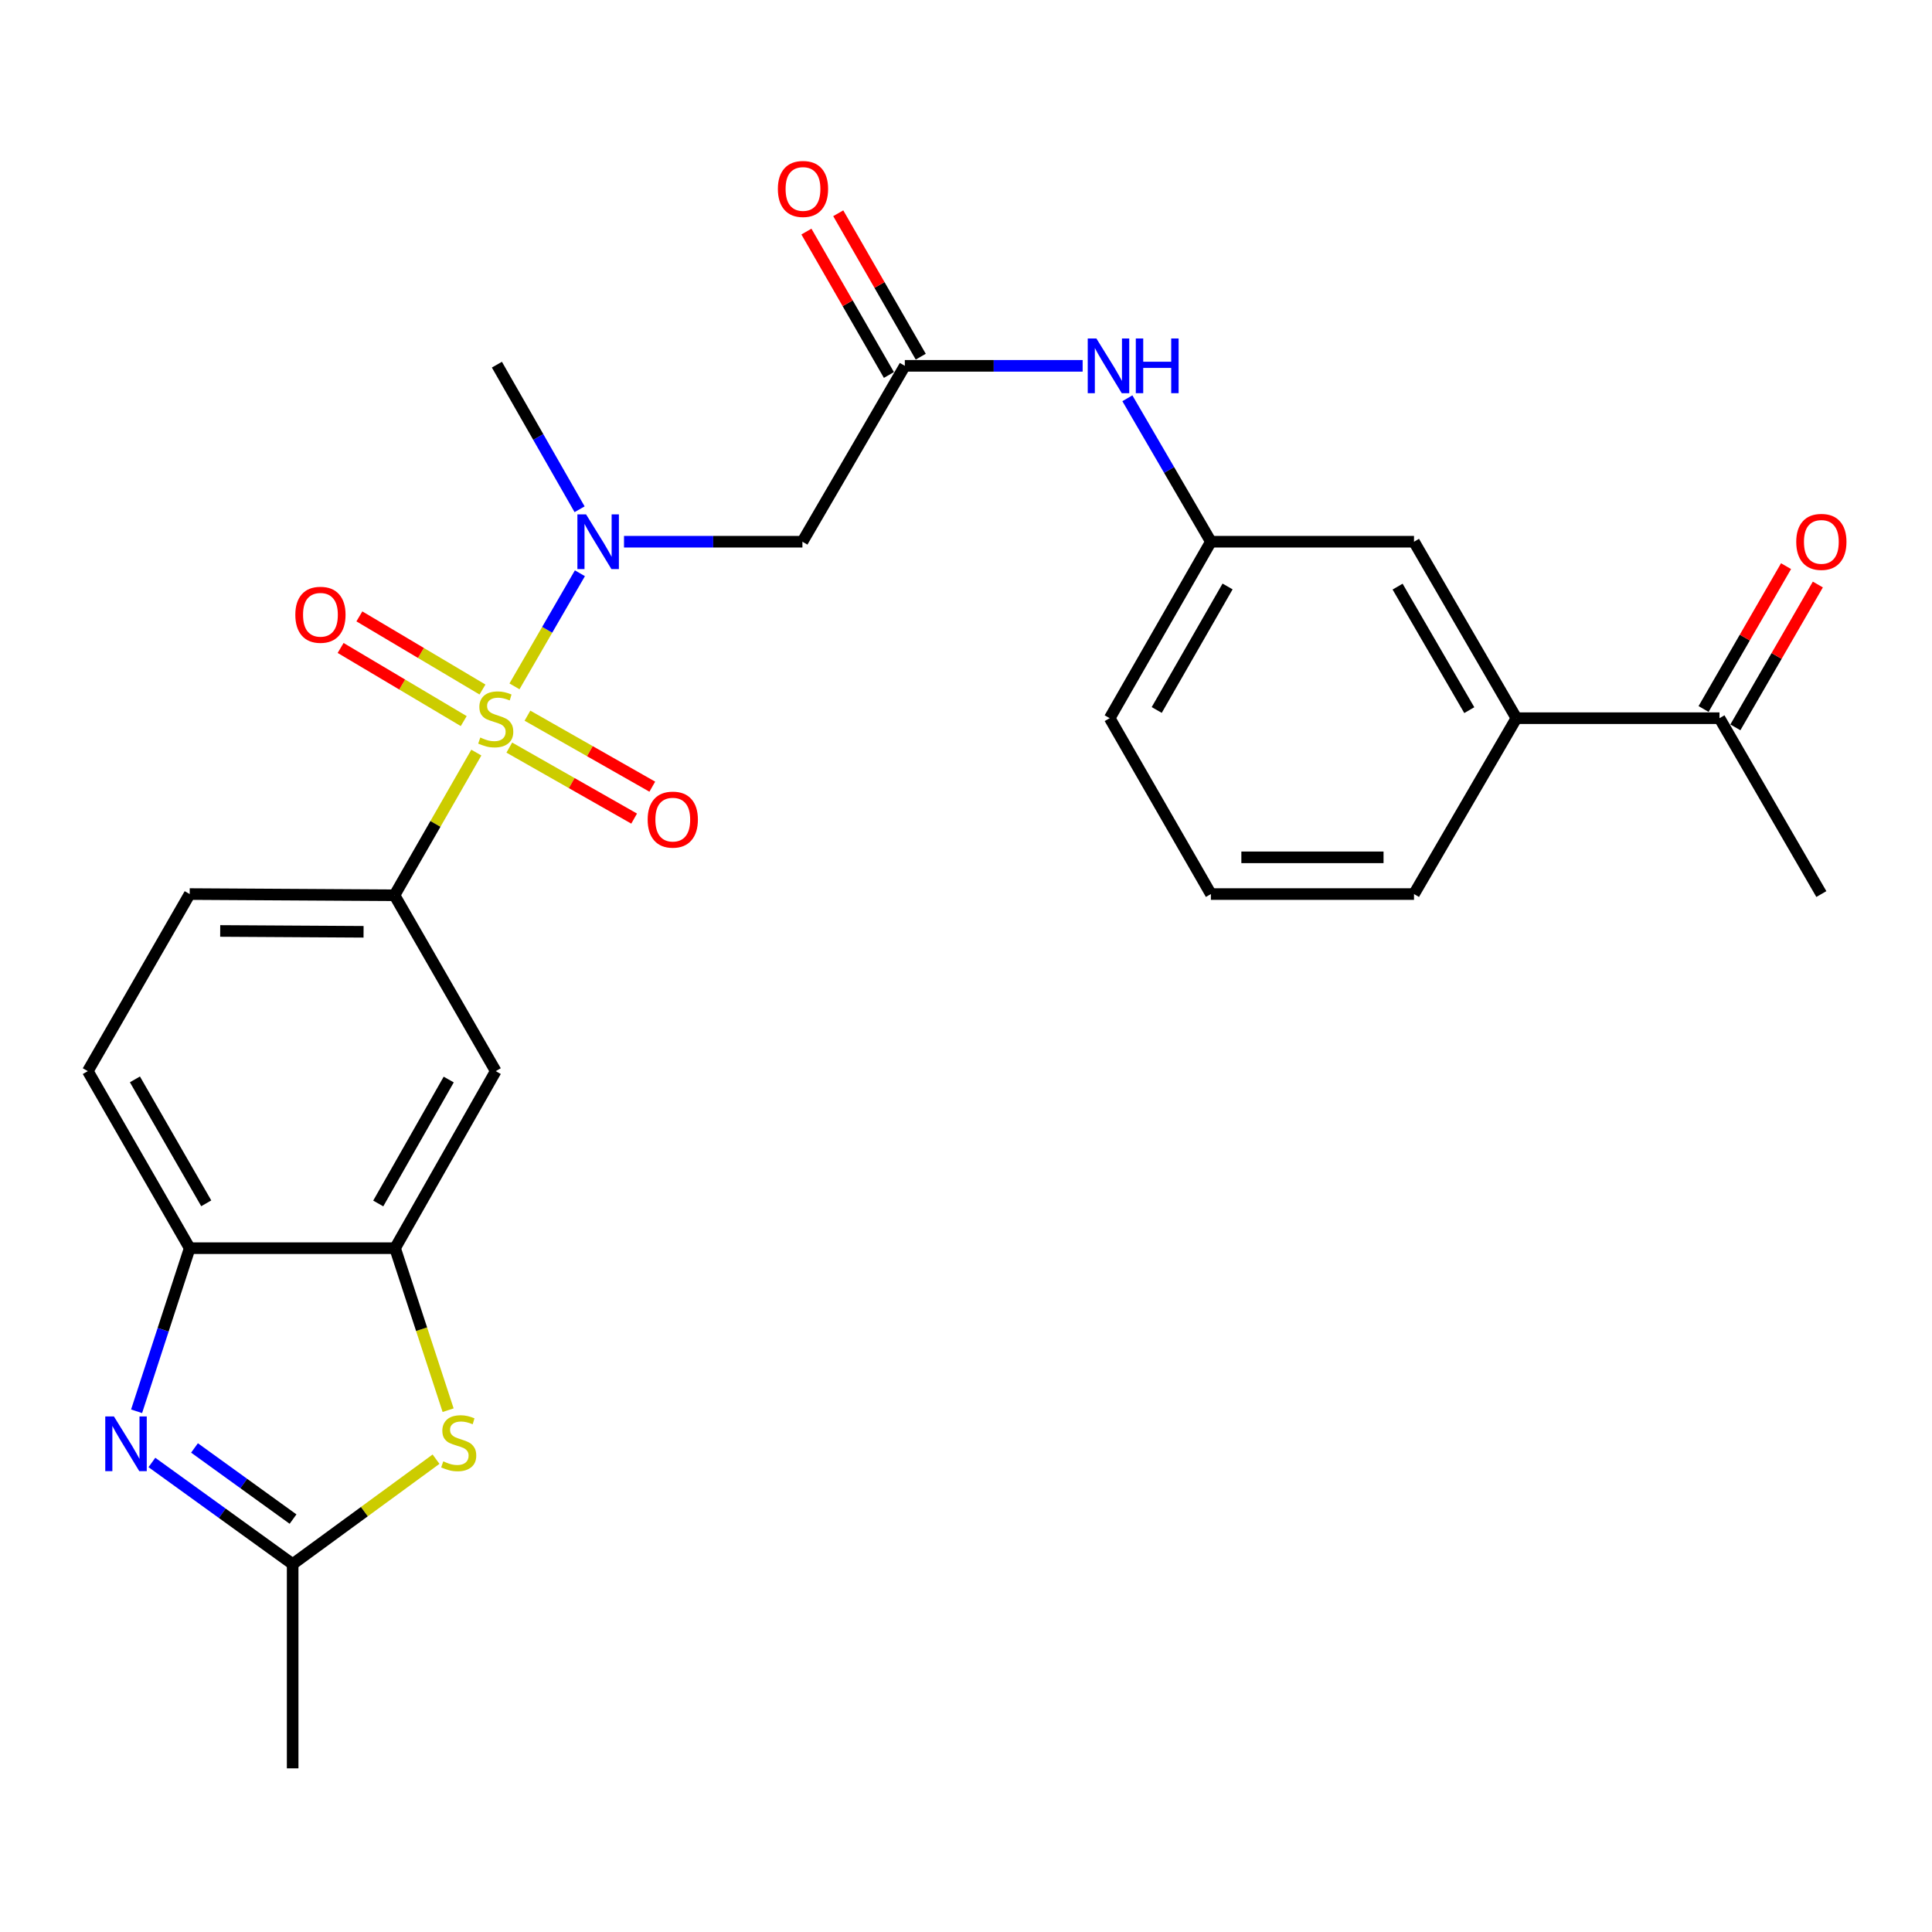 <?xml version='1.0' encoding='iso-8859-1'?>
<svg version='1.1' baseProfile='full'
              xmlns='http://www.w3.org/2000/svg'
                      xmlns:rdkit='http://www.rdkit.org/xml'
                      xmlns:xlink='http://www.w3.org/1999/xlink'
                  xml:space='preserve'
width='1000px' height='1000px' viewBox='0 0 1000 1000'>
<!-- END OF HEADER -->
<rect style='opacity:1.0;fill:#FFFFFF;stroke:none' width='1000' height='1000' x='0' y='0'> </rect>
<path class='bond-1' d='M 266.294,355.26 L 283.227,325.988' style='fill:none;fill-rule:evenodd;stroke:#CCCC00;stroke-width:6px;stroke-linecap:butt;stroke-linejoin:miter;stroke-opacity:1' />
<path class='bond-1' d='M 283.227,325.988 L 300.16,296.717' style='fill:none;fill-rule:evenodd;stroke:#0000FF;stroke-width:6px;stroke-linecap:butt;stroke-linejoin:miter;stroke-opacity:1' />
<path class='bond-2' d='M 246.549,389.54 L 225.37,426.462' style='fill:none;fill-rule:evenodd;stroke:#CCCC00;stroke-width:6px;stroke-linecap:butt;stroke-linejoin:miter;stroke-opacity:1' />
<path class='bond-2' d='M 225.37,426.462 L 204.19,463.384' style='fill:none;fill-rule:evenodd;stroke:#000000;stroke-width:6px;stroke-linecap:butt;stroke-linejoin:miter;stroke-opacity:1' />
<path class='bond-10' d='M 263.612,386.951 L 295.922,405.328' style='fill:none;fill-rule:evenodd;stroke:#CCCC00;stroke-width:6px;stroke-linecap:butt;stroke-linejoin:miter;stroke-opacity:1' />
<path class='bond-10' d='M 295.922,405.328 L 328.231,423.705' style='fill:none;fill-rule:evenodd;stroke:#FF0000;stroke-width:6px;stroke-linecap:butt;stroke-linejoin:miter;stroke-opacity:1' />
<path class='bond-10' d='M 273.009,370.43 L 305.319,388.807' style='fill:none;fill-rule:evenodd;stroke:#CCCC00;stroke-width:6px;stroke-linecap:butt;stroke-linejoin:miter;stroke-opacity:1' />
<path class='bond-10' d='M 305.319,388.807 L 337.628,407.184' style='fill:none;fill-rule:evenodd;stroke:#FF0000;stroke-width:6px;stroke-linecap:butt;stroke-linejoin:miter;stroke-opacity:1' />
<path class='bond-11' d='M 249.731,356.895 L 217.871,337.967' style='fill:none;fill-rule:evenodd;stroke:#CCCC00;stroke-width:6px;stroke-linecap:butt;stroke-linejoin:miter;stroke-opacity:1' />
<path class='bond-11' d='M 217.871,337.967 L 186.012,319.04' style='fill:none;fill-rule:evenodd;stroke:#FF0000;stroke-width:6px;stroke-linecap:butt;stroke-linejoin:miter;stroke-opacity:1' />
<path class='bond-11' d='M 240.023,373.235 L 208.164,354.308' style='fill:none;fill-rule:evenodd;stroke:#CCCC00;stroke-width:6px;stroke-linecap:butt;stroke-linejoin:miter;stroke-opacity:1' />
<path class='bond-11' d='M 208.164,354.308 L 176.304,335.381' style='fill:none;fill-rule:evenodd;stroke:#FF0000;stroke-width:6px;stroke-linecap:butt;stroke-linejoin:miter;stroke-opacity:1' />
<path class='bond-0' d='M 70.699,730.477 L 84.443,688.267' style='fill:none;fill-rule:evenodd;stroke:#0000FF;stroke-width:6px;stroke-linecap:butt;stroke-linejoin:miter;stroke-opacity:1' />
<path class='bond-0' d='M 84.443,688.267 L 98.187,646.058' style='fill:none;fill-rule:evenodd;stroke:#000000;stroke-width:6px;stroke-linecap:butt;stroke-linejoin:miter;stroke-opacity:1' />
<path class='bond-28' d='M 78.621,756.974 L 115.05,783.275' style='fill:none;fill-rule:evenodd;stroke:#0000FF;stroke-width:6px;stroke-linecap:butt;stroke-linejoin:miter;stroke-opacity:1' />
<path class='bond-28' d='M 115.05,783.275 L 151.479,809.577' style='fill:none;fill-rule:evenodd;stroke:#000000;stroke-width:6px;stroke-linecap:butt;stroke-linejoin:miter;stroke-opacity:1' />
<path class='bond-28' d='M 100.676,749.454 L 126.176,767.865' style='fill:none;fill-rule:evenodd;stroke:#0000FF;stroke-width:6px;stroke-linecap:butt;stroke-linejoin:miter;stroke-opacity:1' />
<path class='bond-28' d='M 126.176,767.865 L 151.676,786.277' style='fill:none;fill-rule:evenodd;stroke:#000000;stroke-width:6px;stroke-linecap:butt;stroke-linejoin:miter;stroke-opacity:1' />
<path class='bond-6' d='M 322.986,280.394 L 369.158,280.394' style='fill:none;fill-rule:evenodd;stroke:#0000FF;stroke-width:6px;stroke-linecap:butt;stroke-linejoin:miter;stroke-opacity:1' />
<path class='bond-6' d='M 369.158,280.394 L 415.331,280.394' style='fill:none;fill-rule:evenodd;stroke:#000000;stroke-width:6px;stroke-linecap:butt;stroke-linejoin:miter;stroke-opacity:1' />
<path class='bond-21' d='M 299.996,263.595 L 278.597,226.173' style='fill:none;fill-rule:evenodd;stroke:#0000FF;stroke-width:6px;stroke-linecap:butt;stroke-linejoin:miter;stroke-opacity:1' />
<path class='bond-21' d='M 278.597,226.173 L 257.197,188.751' style='fill:none;fill-rule:evenodd;stroke:#000000;stroke-width:6px;stroke-linecap:butt;stroke-linejoin:miter;stroke-opacity:1' />
<path class='bond-8' d='M 204.19,463.384 L 256.595,554.415' style='fill:none;fill-rule:evenodd;stroke:#000000;stroke-width:6px;stroke-linecap:butt;stroke-linejoin:miter;stroke-opacity:1' />
<path class='bond-16' d='M 204.19,463.384 L 98.187,462.761' style='fill:none;fill-rule:evenodd;stroke:#000000;stroke-width:6px;stroke-linecap:butt;stroke-linejoin:miter;stroke-opacity:1' />
<path class='bond-16' d='M 188.178,482.297 L 113.976,481.861' style='fill:none;fill-rule:evenodd;stroke:#000000;stroke-width:6px;stroke-linecap:butt;stroke-linejoin:miter;stroke-opacity:1' />
<path class='bond-3' d='M 231.941,729.909 L 218.213,687.983' style='fill:none;fill-rule:evenodd;stroke:#CCCC00;stroke-width:6px;stroke-linecap:butt;stroke-linejoin:miter;stroke-opacity:1' />
<path class='bond-3' d='M 218.213,687.983 L 204.486,646.058' style='fill:none;fill-rule:evenodd;stroke:#000000;stroke-width:6px;stroke-linecap:butt;stroke-linejoin:miter;stroke-opacity:1' />
<path class='bond-4' d='M 225.688,755.27 L 188.583,782.423' style='fill:none;fill-rule:evenodd;stroke:#CCCC00;stroke-width:6px;stroke-linecap:butt;stroke-linejoin:miter;stroke-opacity:1' />
<path class='bond-4' d='M 188.583,782.423 L 151.479,809.577' style='fill:none;fill-rule:evenodd;stroke:#000000;stroke-width:6px;stroke-linecap:butt;stroke-linejoin:miter;stroke-opacity:1' />
<path class='bond-22' d='M 151.479,809.577 L 151.479,915.295' style='fill:none;fill-rule:evenodd;stroke:#000000;stroke-width:6px;stroke-linecap:butt;stroke-linejoin:miter;stroke-opacity:1' />
<path class='bond-5' d='M 204.486,646.058 L 256.595,554.415' style='fill:none;fill-rule:evenodd;stroke:#000000;stroke-width:6px;stroke-linecap:butt;stroke-linejoin:miter;stroke-opacity:1' />
<path class='bond-5' d='M 195.78,622.917 L 232.257,558.767' style='fill:none;fill-rule:evenodd;stroke:#000000;stroke-width:6px;stroke-linecap:butt;stroke-linejoin:miter;stroke-opacity:1' />
<path class='bond-27' d='M 204.486,646.058 L 98.187,646.058' style='fill:none;fill-rule:evenodd;stroke:#000000;stroke-width:6px;stroke-linecap:butt;stroke-linejoin:miter;stroke-opacity:1' />
<path class='bond-9' d='M 415.331,280.394 L 468.338,189.353' style='fill:none;fill-rule:evenodd;stroke:#000000;stroke-width:6px;stroke-linecap:butt;stroke-linejoin:miter;stroke-opacity:1' />
<path class='bond-7' d='M 98.187,646.058 L 45.455,554.415' style='fill:none;fill-rule:evenodd;stroke:#000000;stroke-width:6px;stroke-linecap:butt;stroke-linejoin:miter;stroke-opacity:1' />
<path class='bond-7' d='M 106.751,622.832 L 69.838,558.682' style='fill:none;fill-rule:evenodd;stroke:#000000;stroke-width:6px;stroke-linecap:butt;stroke-linejoin:miter;stroke-opacity:1' />
<path class='bond-12' d='M 468.338,189.353 L 514.356,189.353' style='fill:none;fill-rule:evenodd;stroke:#000000;stroke-width:6px;stroke-linecap:butt;stroke-linejoin:miter;stroke-opacity:1' />
<path class='bond-12' d='M 514.356,189.353 L 560.375,189.353' style='fill:none;fill-rule:evenodd;stroke:#0000FF;stroke-width:6px;stroke-linecap:butt;stroke-linejoin:miter;stroke-opacity:1' />
<path class='bond-18' d='M 476.576,184.615 L 455.225,147.5' style='fill:none;fill-rule:evenodd;stroke:#000000;stroke-width:6px;stroke-linecap:butt;stroke-linejoin:miter;stroke-opacity:1' />
<path class='bond-18' d='M 455.225,147.5 L 433.875,110.385' style='fill:none;fill-rule:evenodd;stroke:#FF0000;stroke-width:6px;stroke-linecap:butt;stroke-linejoin:miter;stroke-opacity:1' />
<path class='bond-18' d='M 460.101,194.092 L 438.75,156.977' style='fill:none;fill-rule:evenodd;stroke:#000000;stroke-width:6px;stroke-linecap:butt;stroke-linejoin:miter;stroke-opacity:1' />
<path class='bond-18' d='M 438.75,156.977 L 417.4,119.862' style='fill:none;fill-rule:evenodd;stroke:#FF0000;stroke-width:6px;stroke-linecap:butt;stroke-linejoin:miter;stroke-opacity:1' />
<path class='bond-17' d='M 583.528,206.147 L 605.143,243.271' style='fill:none;fill-rule:evenodd;stroke:#0000FF;stroke-width:6px;stroke-linecap:butt;stroke-linejoin:miter;stroke-opacity:1' />
<path class='bond-17' d='M 605.143,243.271 L 626.757,280.394' style='fill:none;fill-rule:evenodd;stroke:#000000;stroke-width:6px;stroke-linecap:butt;stroke-linejoin:miter;stroke-opacity:1' />
<path class='bond-13' d='M 784.891,371.731 L 731.884,280.394' style='fill:none;fill-rule:evenodd;stroke:#000000;stroke-width:6px;stroke-linecap:butt;stroke-linejoin:miter;stroke-opacity:1' />
<path class='bond-13' d='M 760.501,367.571 L 723.396,303.635' style='fill:none;fill-rule:evenodd;stroke:#000000;stroke-width:6px;stroke-linecap:butt;stroke-linejoin:miter;stroke-opacity:1' />
<path class='bond-14' d='M 784.891,371.731 L 889.997,371.731' style='fill:none;fill-rule:evenodd;stroke:#000000;stroke-width:6px;stroke-linecap:butt;stroke-linejoin:miter;stroke-opacity:1' />
<path class='bond-29' d='M 784.891,371.731 L 731.884,462.761' style='fill:none;fill-rule:evenodd;stroke:#000000;stroke-width:6px;stroke-linecap:butt;stroke-linejoin:miter;stroke-opacity:1' />
<path class='bond-20' d='M 898.227,376.483 L 919.571,339.513' style='fill:none;fill-rule:evenodd;stroke:#000000;stroke-width:6px;stroke-linecap:butt;stroke-linejoin:miter;stroke-opacity:1' />
<path class='bond-20' d='M 919.571,339.513 L 940.916,302.542' style='fill:none;fill-rule:evenodd;stroke:#FF0000;stroke-width:6px;stroke-linecap:butt;stroke-linejoin:miter;stroke-opacity:1' />
<path class='bond-20' d='M 881.767,366.979 L 903.111,330.009' style='fill:none;fill-rule:evenodd;stroke:#000000;stroke-width:6px;stroke-linecap:butt;stroke-linejoin:miter;stroke-opacity:1' />
<path class='bond-20' d='M 903.111,330.009 L 924.455,293.039' style='fill:none;fill-rule:evenodd;stroke:#FF0000;stroke-width:6px;stroke-linecap:butt;stroke-linejoin:miter;stroke-opacity:1' />
<path class='bond-26' d='M 889.997,371.731 L 942.729,462.761' style='fill:none;fill-rule:evenodd;stroke:#000000;stroke-width:6px;stroke-linecap:butt;stroke-linejoin:miter;stroke-opacity:1' />
<path class='bond-15' d='M 731.884,280.394 L 626.757,280.394' style='fill:none;fill-rule:evenodd;stroke:#000000;stroke-width:6px;stroke-linecap:butt;stroke-linejoin:miter;stroke-opacity:1' />
<path class='bond-19' d='M 98.187,462.761 L 45.455,554.415' style='fill:none;fill-rule:evenodd;stroke:#000000;stroke-width:6px;stroke-linecap:butt;stroke-linejoin:miter;stroke-opacity:1' />
<path class='bond-25' d='M 626.757,280.394 L 574.373,371.731' style='fill:none;fill-rule:evenodd;stroke:#000000;stroke-width:6px;stroke-linecap:butt;stroke-linejoin:miter;stroke-opacity:1' />
<path class='bond-25' d='M 635.387,303.551 L 598.718,367.486' style='fill:none;fill-rule:evenodd;stroke:#000000;stroke-width:6px;stroke-linecap:butt;stroke-linejoin:miter;stroke-opacity:1' />
<path class='bond-23' d='M 731.884,462.761 L 626.757,462.761' style='fill:none;fill-rule:evenodd;stroke:#000000;stroke-width:6px;stroke-linecap:butt;stroke-linejoin:miter;stroke-opacity:1' />
<path class='bond-23' d='M 716.115,443.755 L 642.526,443.755' style='fill:none;fill-rule:evenodd;stroke:#000000;stroke-width:6px;stroke-linecap:butt;stroke-linejoin:miter;stroke-opacity:1' />
<path class='bond-24' d='M 626.757,462.761 L 574.373,371.731' style='fill:none;fill-rule:evenodd;stroke:#000000;stroke-width:6px;stroke-linecap:butt;stroke-linejoin:miter;stroke-opacity:1' />
<path  class='atom-0' d='M 248.595 381.747
Q 248.915 381.867, 250.235 382.427
Q 251.555 382.987, 252.995 383.347
Q 254.475 383.667, 255.915 383.667
Q 258.595 383.667, 260.155 382.387
Q 261.715 381.067, 261.715 378.787
Q 261.715 377.227, 260.915 376.267
Q 260.155 375.307, 258.955 374.787
Q 257.755 374.267, 255.755 373.667
Q 253.235 372.907, 251.715 372.187
Q 250.235 371.467, 249.155 369.947
Q 248.115 368.427, 248.115 365.867
Q 248.115 362.307, 250.515 360.107
Q 252.955 357.907, 257.755 357.907
Q 261.035 357.907, 264.755 359.467
L 263.835 362.547
Q 260.435 361.147, 257.875 361.147
Q 255.115 361.147, 253.595 362.307
Q 252.075 363.427, 252.115 365.387
Q 252.115 366.907, 252.875 367.827
Q 253.675 368.747, 254.795 369.267
Q 255.955 369.787, 257.875 370.387
Q 260.435 371.187, 261.955 371.987
Q 263.475 372.787, 264.555 374.427
Q 265.675 376.027, 265.675 378.787
Q 265.675 382.707, 263.035 384.827
Q 260.435 386.907, 256.075 386.907
Q 253.555 386.907, 251.635 386.347
Q 249.755 385.827, 247.515 384.907
L 248.595 381.747
' fill='#CCCC00'/>
<path  class='atom-1' d='M 58.961 733.139
L 68.241 748.139
Q 69.161 749.619, 70.641 752.299
Q 72.121 754.979, 72.201 755.139
L 72.201 733.139
L 75.961 733.139
L 75.961 761.459
L 72.081 761.459
L 62.121 745.059
Q 60.961 743.139, 59.721 740.939
Q 58.521 738.739, 58.161 738.059
L 58.161 761.459
L 54.481 761.459
L 54.481 733.139
L 58.961 733.139
' fill='#0000FF'/>
<path  class='atom-2' d='M 303.342 266.234
L 312.622 281.234
Q 313.542 282.714, 315.022 285.394
Q 316.502 288.074, 316.582 288.234
L 316.582 266.234
L 320.342 266.234
L 320.342 294.554
L 316.462 294.554
L 306.502 278.154
Q 305.342 276.234, 304.102 274.034
Q 302.902 271.834, 302.542 271.154
L 302.542 294.554
L 298.862 294.554
L 298.862 266.234
L 303.342 266.234
' fill='#0000FF'/>
<path  class='atom-4' d='M 229.431 756.396
Q 229.751 756.516, 231.071 757.076
Q 232.391 757.636, 233.831 757.996
Q 235.311 758.316, 236.751 758.316
Q 239.431 758.316, 240.991 757.036
Q 242.551 755.716, 242.551 753.436
Q 242.551 751.876, 241.751 750.916
Q 240.991 749.956, 239.791 749.436
Q 238.591 748.916, 236.591 748.316
Q 234.071 747.556, 232.551 746.836
Q 231.071 746.116, 229.991 744.596
Q 228.951 743.076, 228.951 740.516
Q 228.951 736.956, 231.351 734.756
Q 233.791 732.556, 238.591 732.556
Q 241.871 732.556, 245.591 734.116
L 244.671 737.196
Q 241.271 735.796, 238.711 735.796
Q 235.951 735.796, 234.431 736.956
Q 232.911 738.076, 232.951 740.036
Q 232.951 741.556, 233.711 742.476
Q 234.511 743.396, 235.631 743.916
Q 236.791 744.436, 238.711 745.036
Q 241.271 745.836, 242.791 746.636
Q 244.311 747.436, 245.391 749.076
Q 246.511 750.676, 246.511 753.436
Q 246.511 757.356, 243.871 759.476
Q 241.271 761.556, 236.911 761.556
Q 234.391 761.556, 232.471 760.996
Q 230.591 760.476, 228.351 759.556
L 229.431 756.396
' fill='#CCCC00'/>
<path  class='atom-11' d='M 335.228 424.227
Q 335.228 417.427, 338.588 413.627
Q 341.948 409.827, 348.228 409.827
Q 354.508 409.827, 357.868 413.627
Q 361.228 417.427, 361.228 424.227
Q 361.228 431.107, 357.828 435.027
Q 354.428 438.907, 348.228 438.907
Q 341.988 438.907, 338.588 435.027
Q 335.228 431.147, 335.228 424.227
M 348.228 435.707
Q 352.548 435.707, 354.868 432.827
Q 357.228 429.907, 357.228 424.227
Q 357.228 418.667, 354.868 415.867
Q 352.548 413.027, 348.228 413.027
Q 343.908 413.027, 341.548 415.827
Q 339.228 418.627, 339.228 424.227
Q 339.228 429.947, 341.548 432.827
Q 343.908 435.707, 348.228 435.707
' fill='#FF0000'/>
<path  class='atom-12' d='M 152.861 318.202
Q 152.861 311.402, 156.221 307.602
Q 159.581 303.802, 165.861 303.802
Q 172.141 303.802, 175.501 307.602
Q 178.861 311.402, 178.861 318.202
Q 178.861 325.082, 175.461 329.002
Q 172.061 332.882, 165.861 332.882
Q 159.621 332.882, 156.221 329.002
Q 152.861 325.122, 152.861 318.202
M 165.861 329.682
Q 170.181 329.682, 172.501 326.802
Q 174.861 323.882, 174.861 318.202
Q 174.861 312.642, 172.501 309.842
Q 170.181 307.002, 165.861 307.002
Q 161.541 307.002, 159.181 309.802
Q 156.861 312.602, 156.861 318.202
Q 156.861 323.922, 159.181 326.802
Q 161.541 329.682, 165.861 329.682
' fill='#FF0000'/>
<path  class='atom-13' d='M 567.49 175.193
L 576.77 190.193
Q 577.69 191.673, 579.17 194.353
Q 580.65 197.033, 580.73 197.193
L 580.73 175.193
L 584.49 175.193
L 584.49 203.513
L 580.61 203.513
L 570.65 187.113
Q 569.49 185.193, 568.25 182.993
Q 567.05 180.793, 566.69 180.113
L 566.69 203.513
L 563.01 203.513
L 563.01 175.193
L 567.49 175.193
' fill='#0000FF'/>
<path  class='atom-13' d='M 587.89 175.193
L 591.73 175.193
L 591.73 187.233
L 606.21 187.233
L 606.21 175.193
L 610.05 175.193
L 610.05 203.513
L 606.21 203.513
L 606.21 190.433
L 591.73 190.433
L 591.73 203.513
L 587.89 203.513
L 587.89 175.193
' fill='#0000FF'/>
<path  class='atom-19' d='M 402.627 97.801
Q 402.627 91.001, 405.987 87.201
Q 409.347 83.401, 415.627 83.401
Q 421.907 83.401, 425.267 87.201
Q 428.627 91.001, 428.627 97.801
Q 428.627 104.681, 425.227 108.601
Q 421.827 112.481, 415.627 112.481
Q 409.387 112.481, 405.987 108.601
Q 402.627 104.721, 402.627 97.801
M 415.627 109.281
Q 419.947 109.281, 422.267 106.401
Q 424.627 103.481, 424.627 97.801
Q 424.627 92.241, 422.267 89.441
Q 419.947 86.601, 415.627 86.601
Q 411.307 86.601, 408.947 89.401
Q 406.627 92.201, 406.627 97.801
Q 406.627 103.521, 408.947 106.401
Q 411.307 109.281, 415.627 109.281
' fill='#FF0000'/>
<path  class='atom-21' d='M 929.729 280.474
Q 929.729 273.674, 933.089 269.874
Q 936.449 266.074, 942.729 266.074
Q 949.009 266.074, 952.369 269.874
Q 955.729 273.674, 955.729 280.474
Q 955.729 287.354, 952.329 291.274
Q 948.929 295.154, 942.729 295.154
Q 936.489 295.154, 933.089 291.274
Q 929.729 287.394, 929.729 280.474
M 942.729 291.954
Q 947.049 291.954, 949.369 289.074
Q 951.729 286.154, 951.729 280.474
Q 951.729 274.914, 949.369 272.114
Q 947.049 269.274, 942.729 269.274
Q 938.409 269.274, 936.049 272.074
Q 933.729 274.874, 933.729 280.474
Q 933.729 286.194, 936.049 289.074
Q 938.409 291.954, 942.729 291.954
' fill='#FF0000'/>
</svg>
